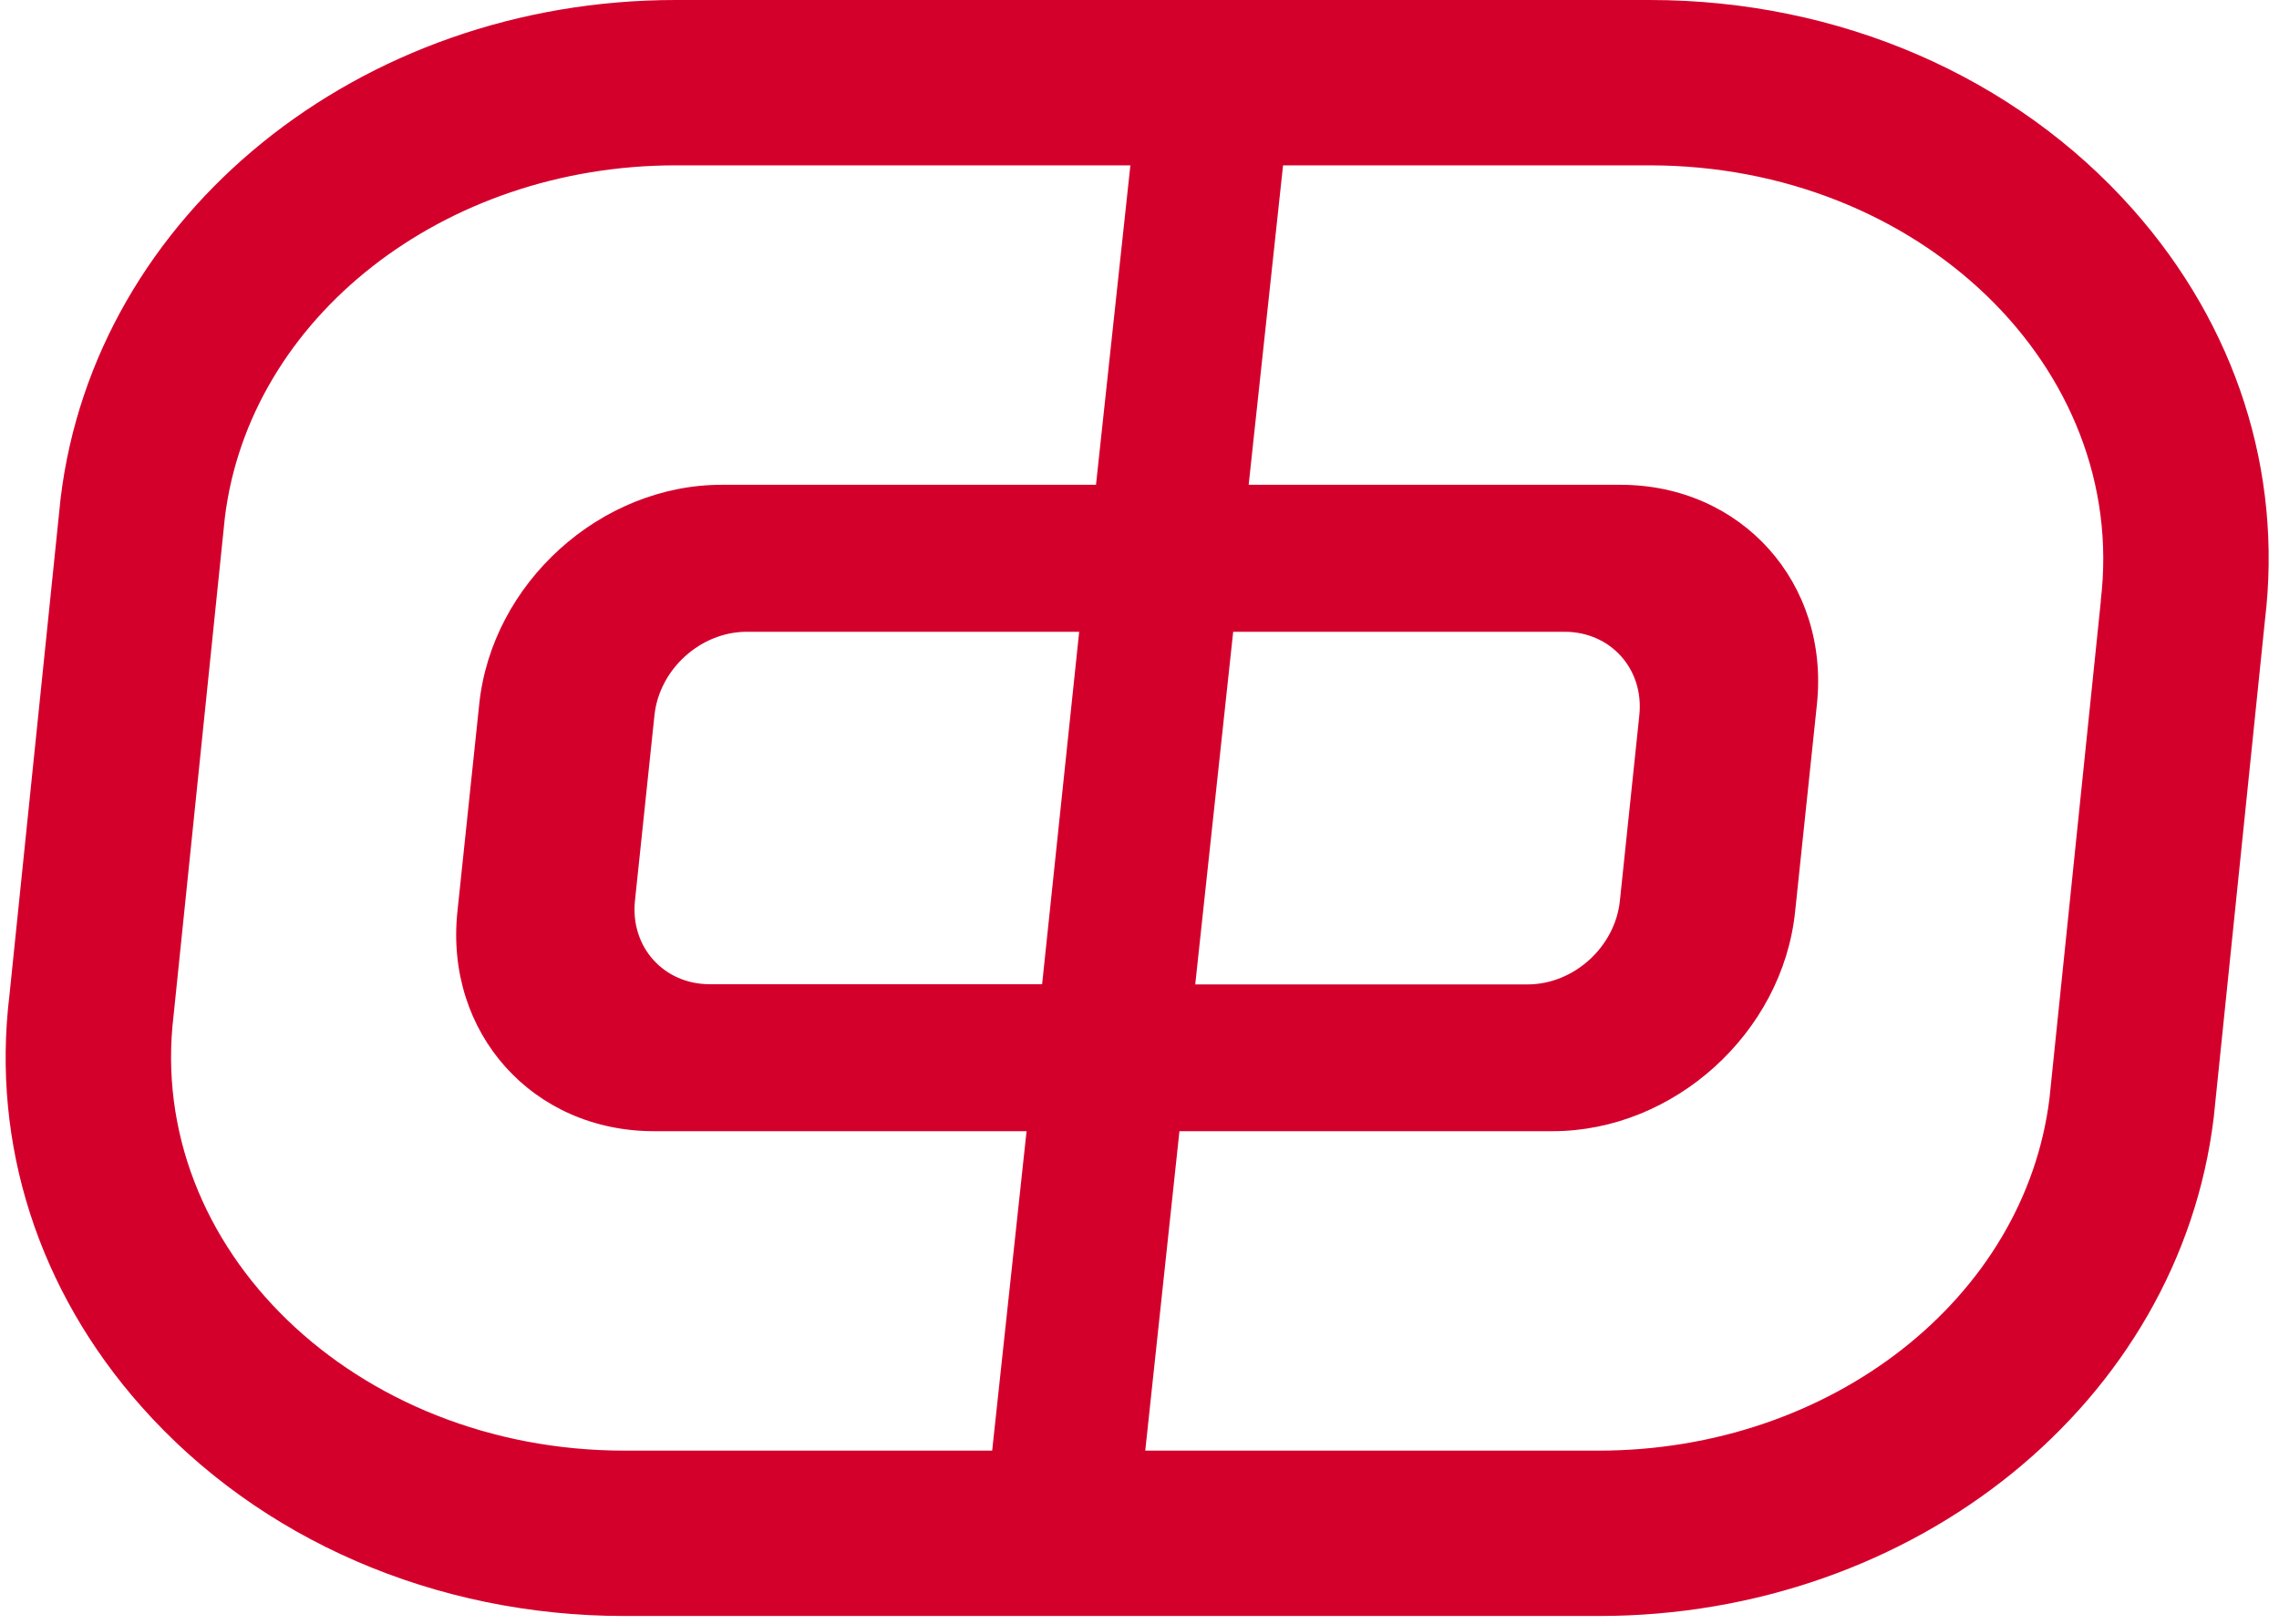 <?xml version="1.0" encoding="UTF-8"?> <svg xmlns="http://www.w3.org/2000/svg" width="101" height="72" viewBox="0 0 101 72" fill="none"><path d="M94.524 9.281C89.296 3.383 81.495 0 73.12 0H29.942C15.926 0 4.208 9.492 2.686 22.093L0.417 44.132C-0.38 50.728 1.699 57.206 6.269 62.357C11.497 68.255 19.299 71.638 27.673 71.638H70.851C84.867 71.638 96.585 62.146 98.107 49.545L100.376 27.505C101.173 20.909 99.094 14.437 94.524 9.281ZM54.652 28.007H69.338C71.383 28.007 72.866 29.663 72.651 31.709L71.789 39.938C71.574 41.983 69.742 43.64 67.697 43.64H52.97L54.652 28.007ZM27.673 64.307C15.747 64.307 6.447 55.326 7.693 45.012L9.962 22.972C11.037 14.08 19.66 7.33 29.942 7.33H50.096L48.572 21.491H31.984C26.611 21.491 21.795 25.849 21.238 31.221L20.271 40.416C19.707 45.789 23.606 50.146 28.98 50.146H45.495L43.971 64.307H27.673ZM46.184 43.631H31.454C29.409 43.631 27.926 41.974 28.14 39.929L29.004 31.709C29.219 29.663 31.051 28.007 33.096 28.007H47.827L46.184 43.631ZM93.107 26.617L90.831 48.665C89.756 57.557 81.133 64.307 70.851 64.307H50.755L52.27 50.146H68.809C74.182 50.146 78.998 45.789 79.555 40.416L80.522 31.221C81.086 25.849 77.187 21.491 71.814 21.491H55.338L56.862 7.33H73.106C85.046 7.33 94.346 16.312 93.1 26.626L93.107 26.617Z" fill="#D4002C"></path></svg> 